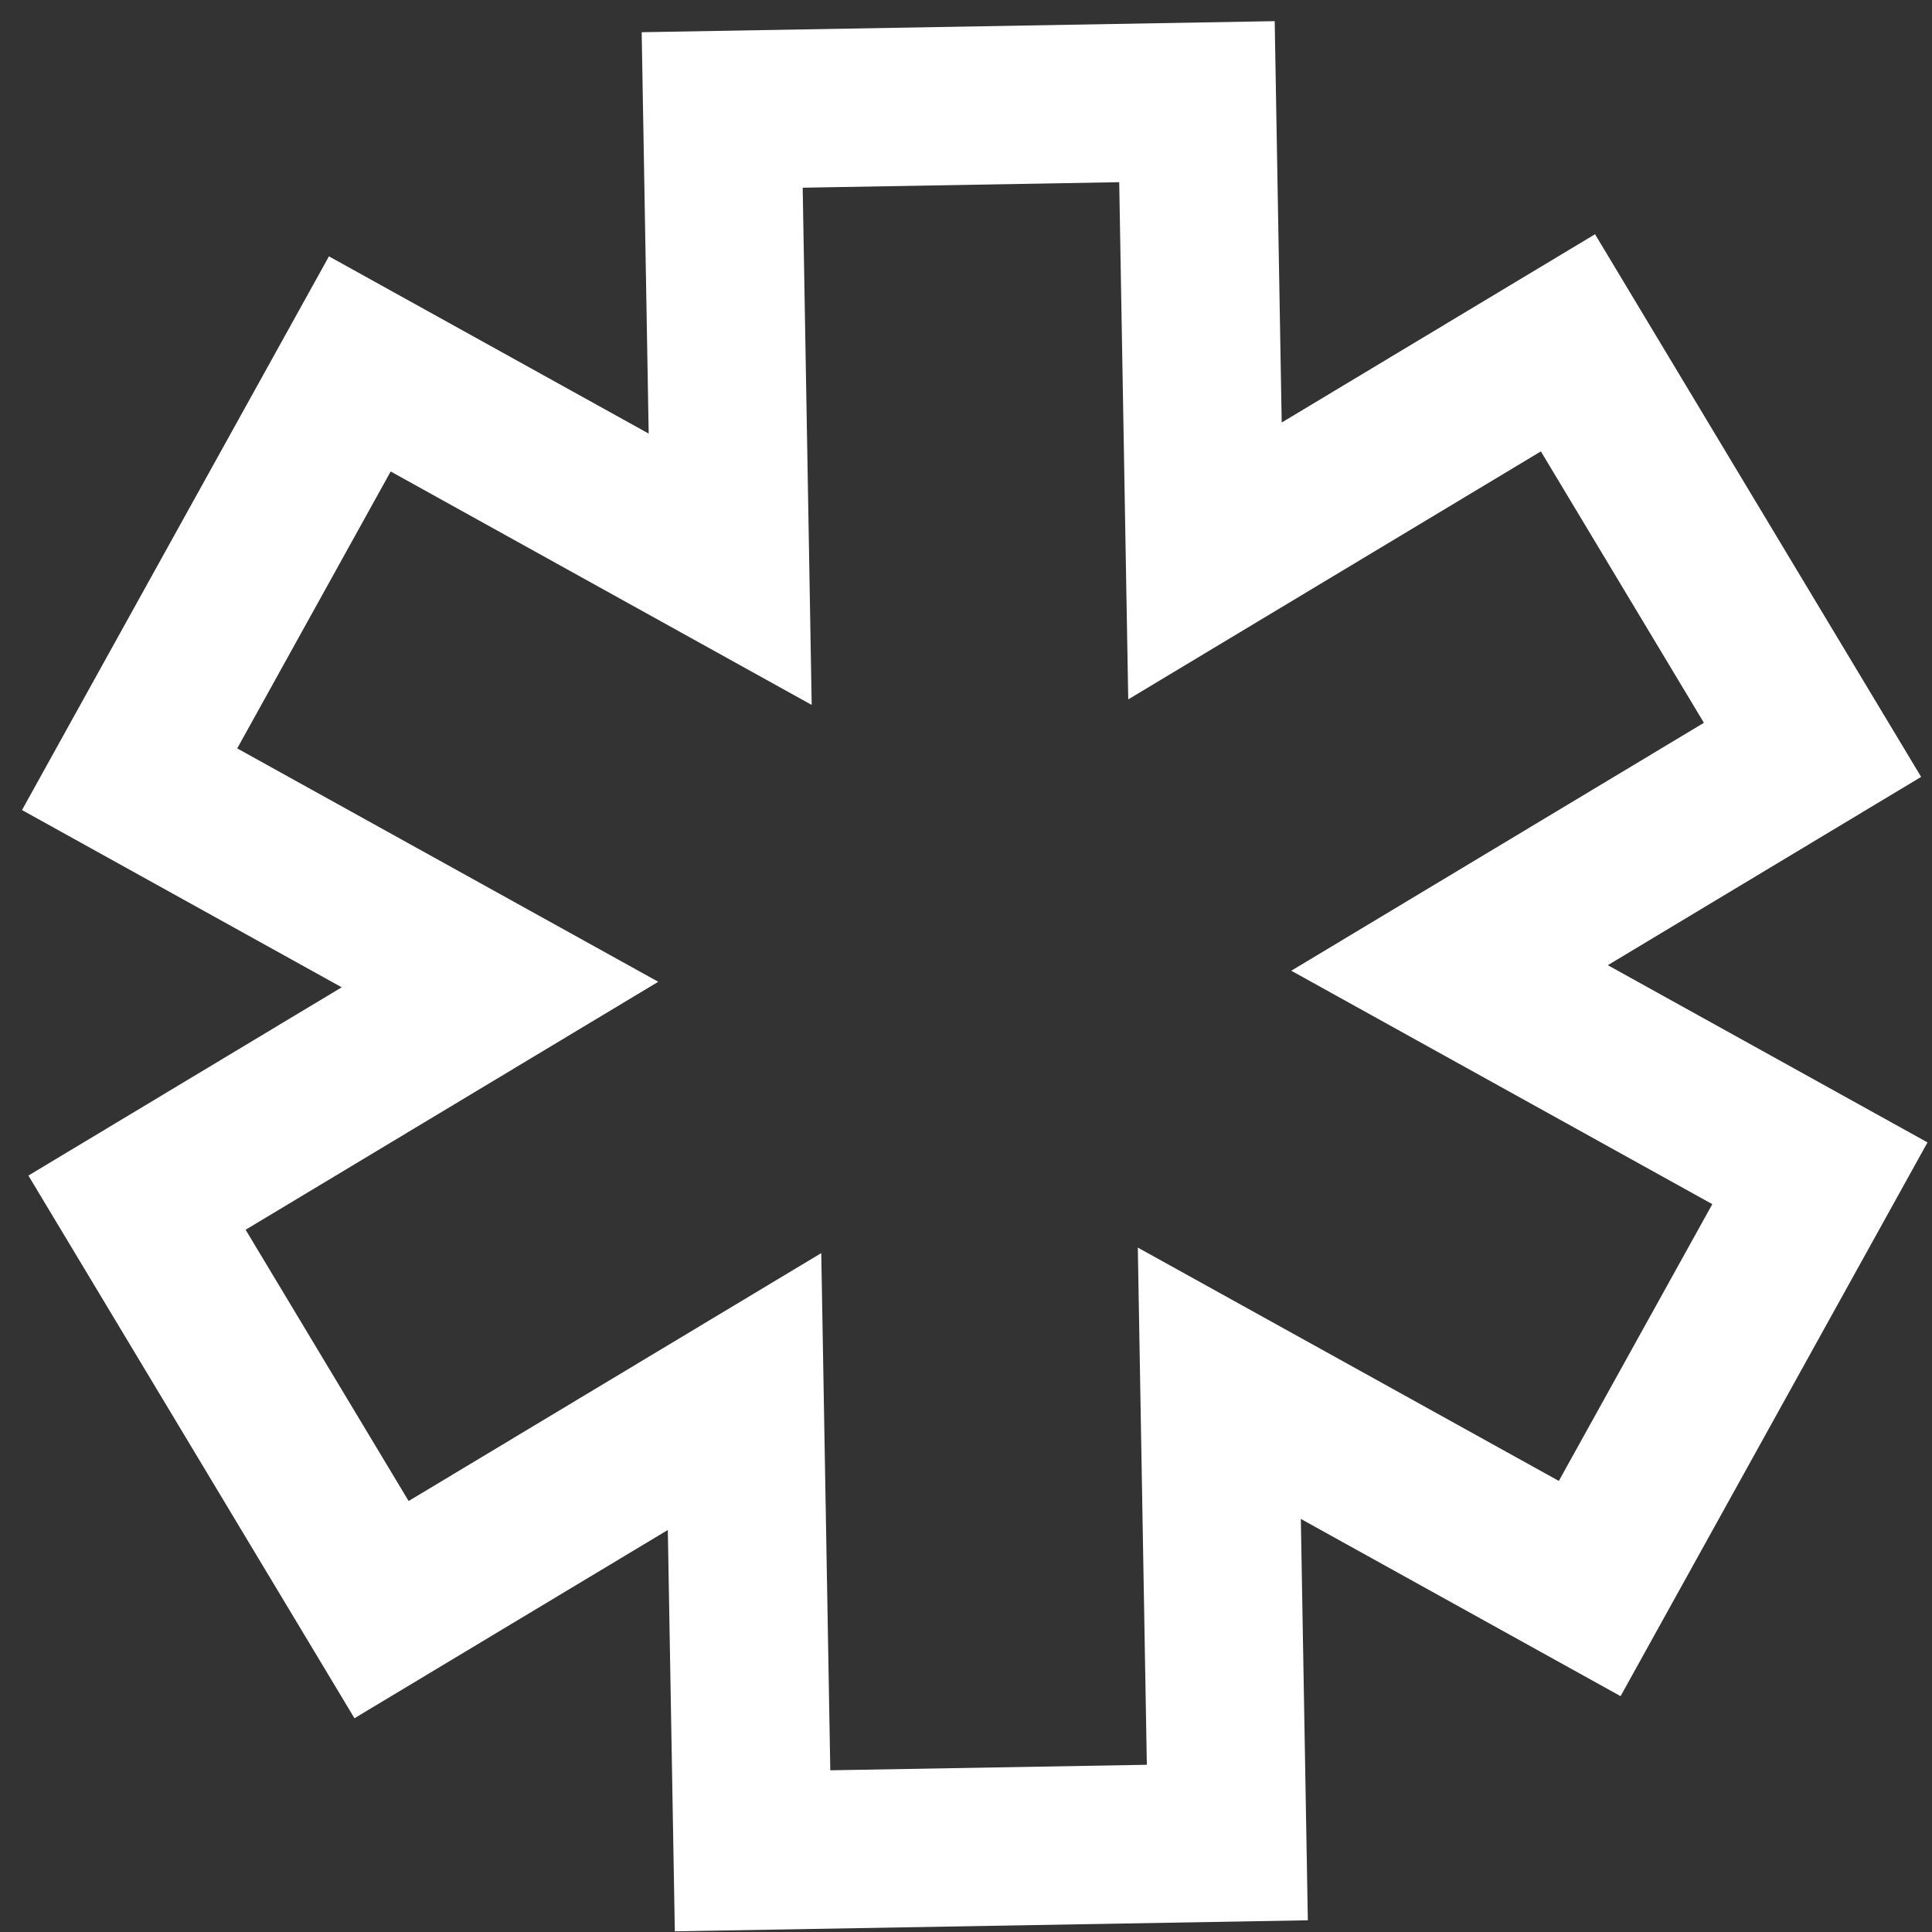 <svg width="83" height="83" viewBox="0 0 83 83" fill="none" xmlns="http://www.w3.org/2000/svg">
<rect x="0" y="0" width="83" height="83" fill="#333333" stroke="none"/>
<path d="M82.533 33.376L68.524 10.063L55.063 18.152L54.762 0.909L27.567 1.384L27.868 18.627L14.132 11.013L0.945 34.8L14.68 42.415L1.22 50.503L15.228 73.817L28.69 65.729L28.991 82.971L56.186 82.497L55.885 65.254L69.621 72.868L82.807 49.079L69.073 41.465L82.533 33.376ZM73.562 51.731L66.969 63.622L48.881 53.597L49.269 75.816L35.67 76.053L35.282 53.834L17.555 64.485L10.552 52.831L28.279 42.178L10.191 32.152L16.784 20.255L34.871 30.284L34.484 8.064L48.082 7.827L48.47 30.046L66.197 19.392L73.201 31.052L55.474 41.703L73.562 51.731Z" fill="white"/>
</svg>
